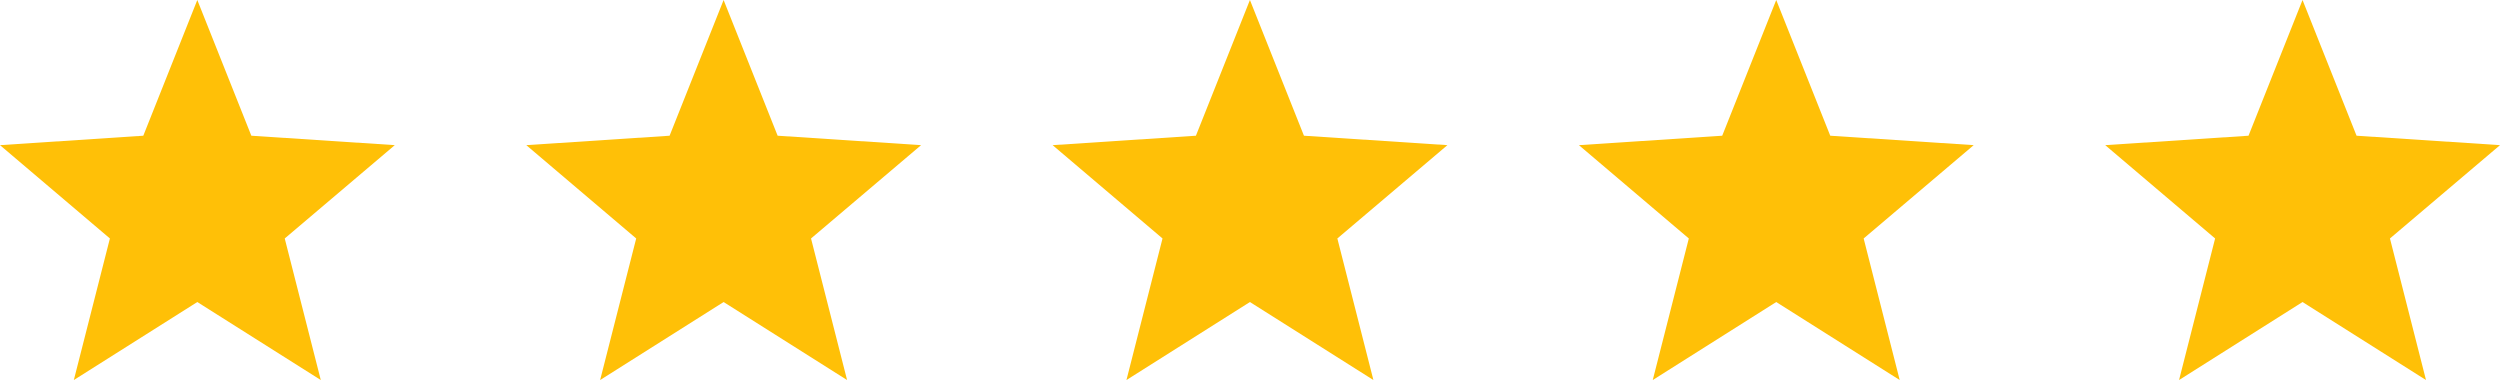 <svg xmlns="http://www.w3.org/2000/svg" width="134.6" height="20.461" viewBox="0 0 134.6 20.461">
  <g id="Group_322" data-name="Group 322" transform="translate(-430 -2161)">
    <g id="star_4_" data-name="star (4)" transform="translate(430 2161)">
      <g id="Group_321" data-name="Group 321" transform="translate(0 0)">
        <path id="Path_291" data-name="Path 291" d="M21.255,17.384l-7.723-.508L10.623,9.569,7.715,16.876,0,17.384l5.917,5.024L3.975,30.03l6.648-4.2,6.648,4.2L15.33,22.408Z" transform="translate(0 -9.569)" fill="#ffc007"/>
      </g>
    </g>
    <g id="star_4_2" data-name="star (4)" transform="translate(458.336 2161)">
      <g id="Group_321-2" data-name="Group 321" transform="translate(0 0)">
        <path id="Path_291-2" data-name="Path 291" d="M21.255,17.384l-7.723-.508L10.623,9.569,7.715,16.876,0,17.384l5.917,5.024L3.975,30.03l6.648-4.2,6.648,4.2L15.33,22.408Z" transform="translate(0 -9.569)" fill="#ffc007"/>
      </g>
    </g>
    <g id="star_4_3" data-name="star (4)" transform="translate(486.673 2161)">
      <g id="Group_321-3" data-name="Group 321" transform="translate(0 0)">
        <path id="Path_291-3" data-name="Path 291" d="M21.255,17.384l-7.723-.508L10.623,9.569,7.715,16.876,0,17.384l5.917,5.024L3.975,30.03l6.648-4.2,6.648,4.2L15.33,22.408Z" transform="translate(0 -9.569)" fill="#ffc007"/>
      </g>
    </g>
    <g id="star_4_4" data-name="star (4)" transform="translate(515.009 2161)">
      <g id="Group_321-4" data-name="Group 321" transform="translate(0 0)">
        <path id="Path_291-4" data-name="Path 291" d="M21.255,17.384l-7.723-.508L10.623,9.569,7.715,16.876,0,17.384l5.917,5.024L3.975,30.03l6.648-4.2,6.648,4.2L15.33,22.408Z" transform="translate(0 -9.569)" fill="#ffc007"/>
      </g>
    </g>
    <g id="star_4_5" data-name="star (4)" transform="translate(543.345 2161)">
      <g id="Group_321-5" data-name="Group 321" transform="translate(0 0)">
        <path id="Path_291-5" data-name="Path 291" d="M21.255,17.384l-7.723-.508L10.623,9.569,7.715,16.876,0,17.384l5.917,5.024L3.975,30.03l6.648-4.2,6.648,4.2L15.33,22.408Z" transform="translate(0 -9.569)" fill="#ffc007"/>
      </g>
    </g>
  </g>
</svg>
